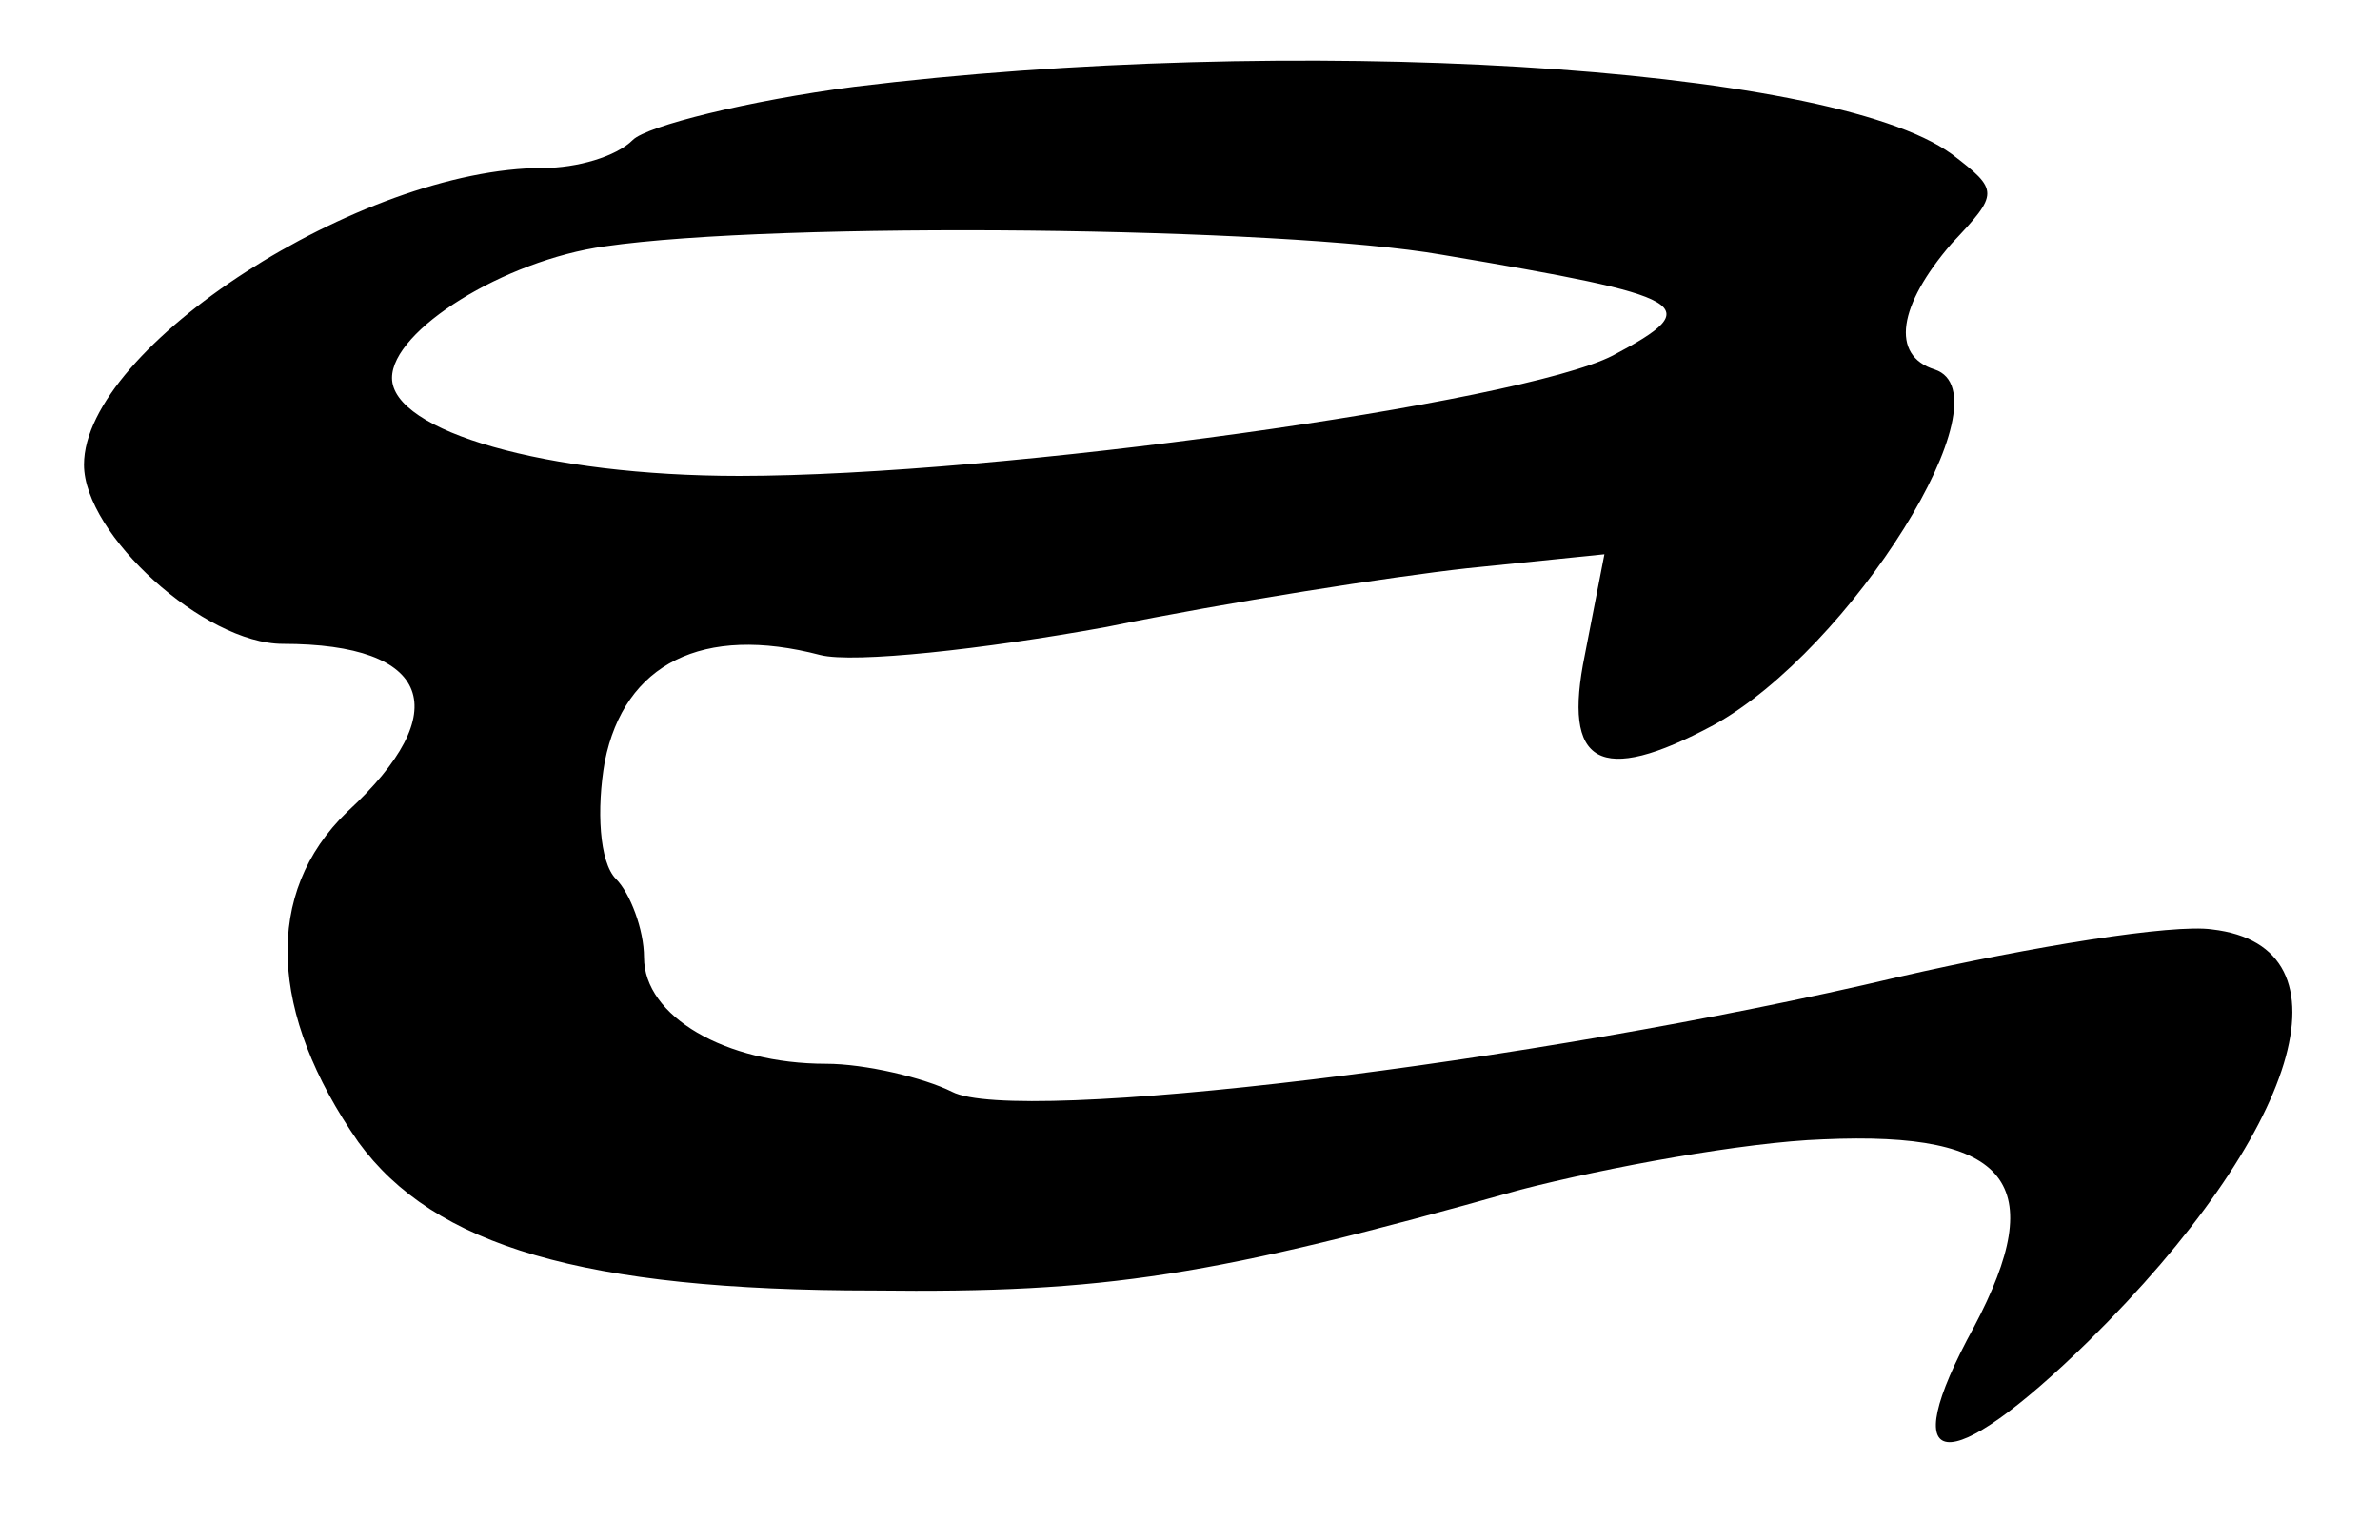 <?xml version="1.0" standalone="no"?>
<!DOCTYPE svg PUBLIC "-//W3C//DTD SVG 20010904//EN"
 "http://www.w3.org/TR/2001/REC-SVG-20010904/DTD/svg10.dtd">
<svg version="1.0" xmlns="http://www.w3.org/2000/svg"
 width="85pt" height="55pt" viewBox="0 0 85 55"
 preserveAspectRatio="xMidYMid meet">
<g transform="translate(0,55) scale(0.1,-0.1)"
fill="#000000" stroke="none">
<path d="M305 519 c-38 -5 -74 -14 -79 -19 -6 -6 -20 -10 -32 -10 -65 0 -164
-64 -164 -106 0 -25 43 -64 71 -64 53 0 62 -24 23 -60 -30 -29 -28 -72 4 -118
27 -37 80 -53 184 -53 83 -1 121 5 231 36 31 8 80 17 108 18 67 3 81 -16 54
-67 -29 -53 -10 -55 41 -5 75 74 96 141 44 147 -14 2 -64 -6 -112 -17 -131
-31 -315 -53 -338 -41 -10 5 -31 10 -45 10 -36 0 -65 17 -65 38 0 10 -5 23
-10 28 -6 6 -7 25 -4 42 7 35 35 49 77 38 12 -3 58 2 102 10 44 9 102 18 129
21 l49 5 -7 -36 c-8 -39 5 -47 46 -25 49 27 106 118 79 127 -16 5 -13 23 6 45
17 18 17 19 0 32 -44 32 -237 43 -392 24z m210 -60 c89 -15 95 -18 61 -36 -33
-17 -219 -43 -312 -43 -69 0 -124 16 -124 35 0 17 40 42 76 47 62 9 242 7 299
-3z"/>
</g>
</svg>
